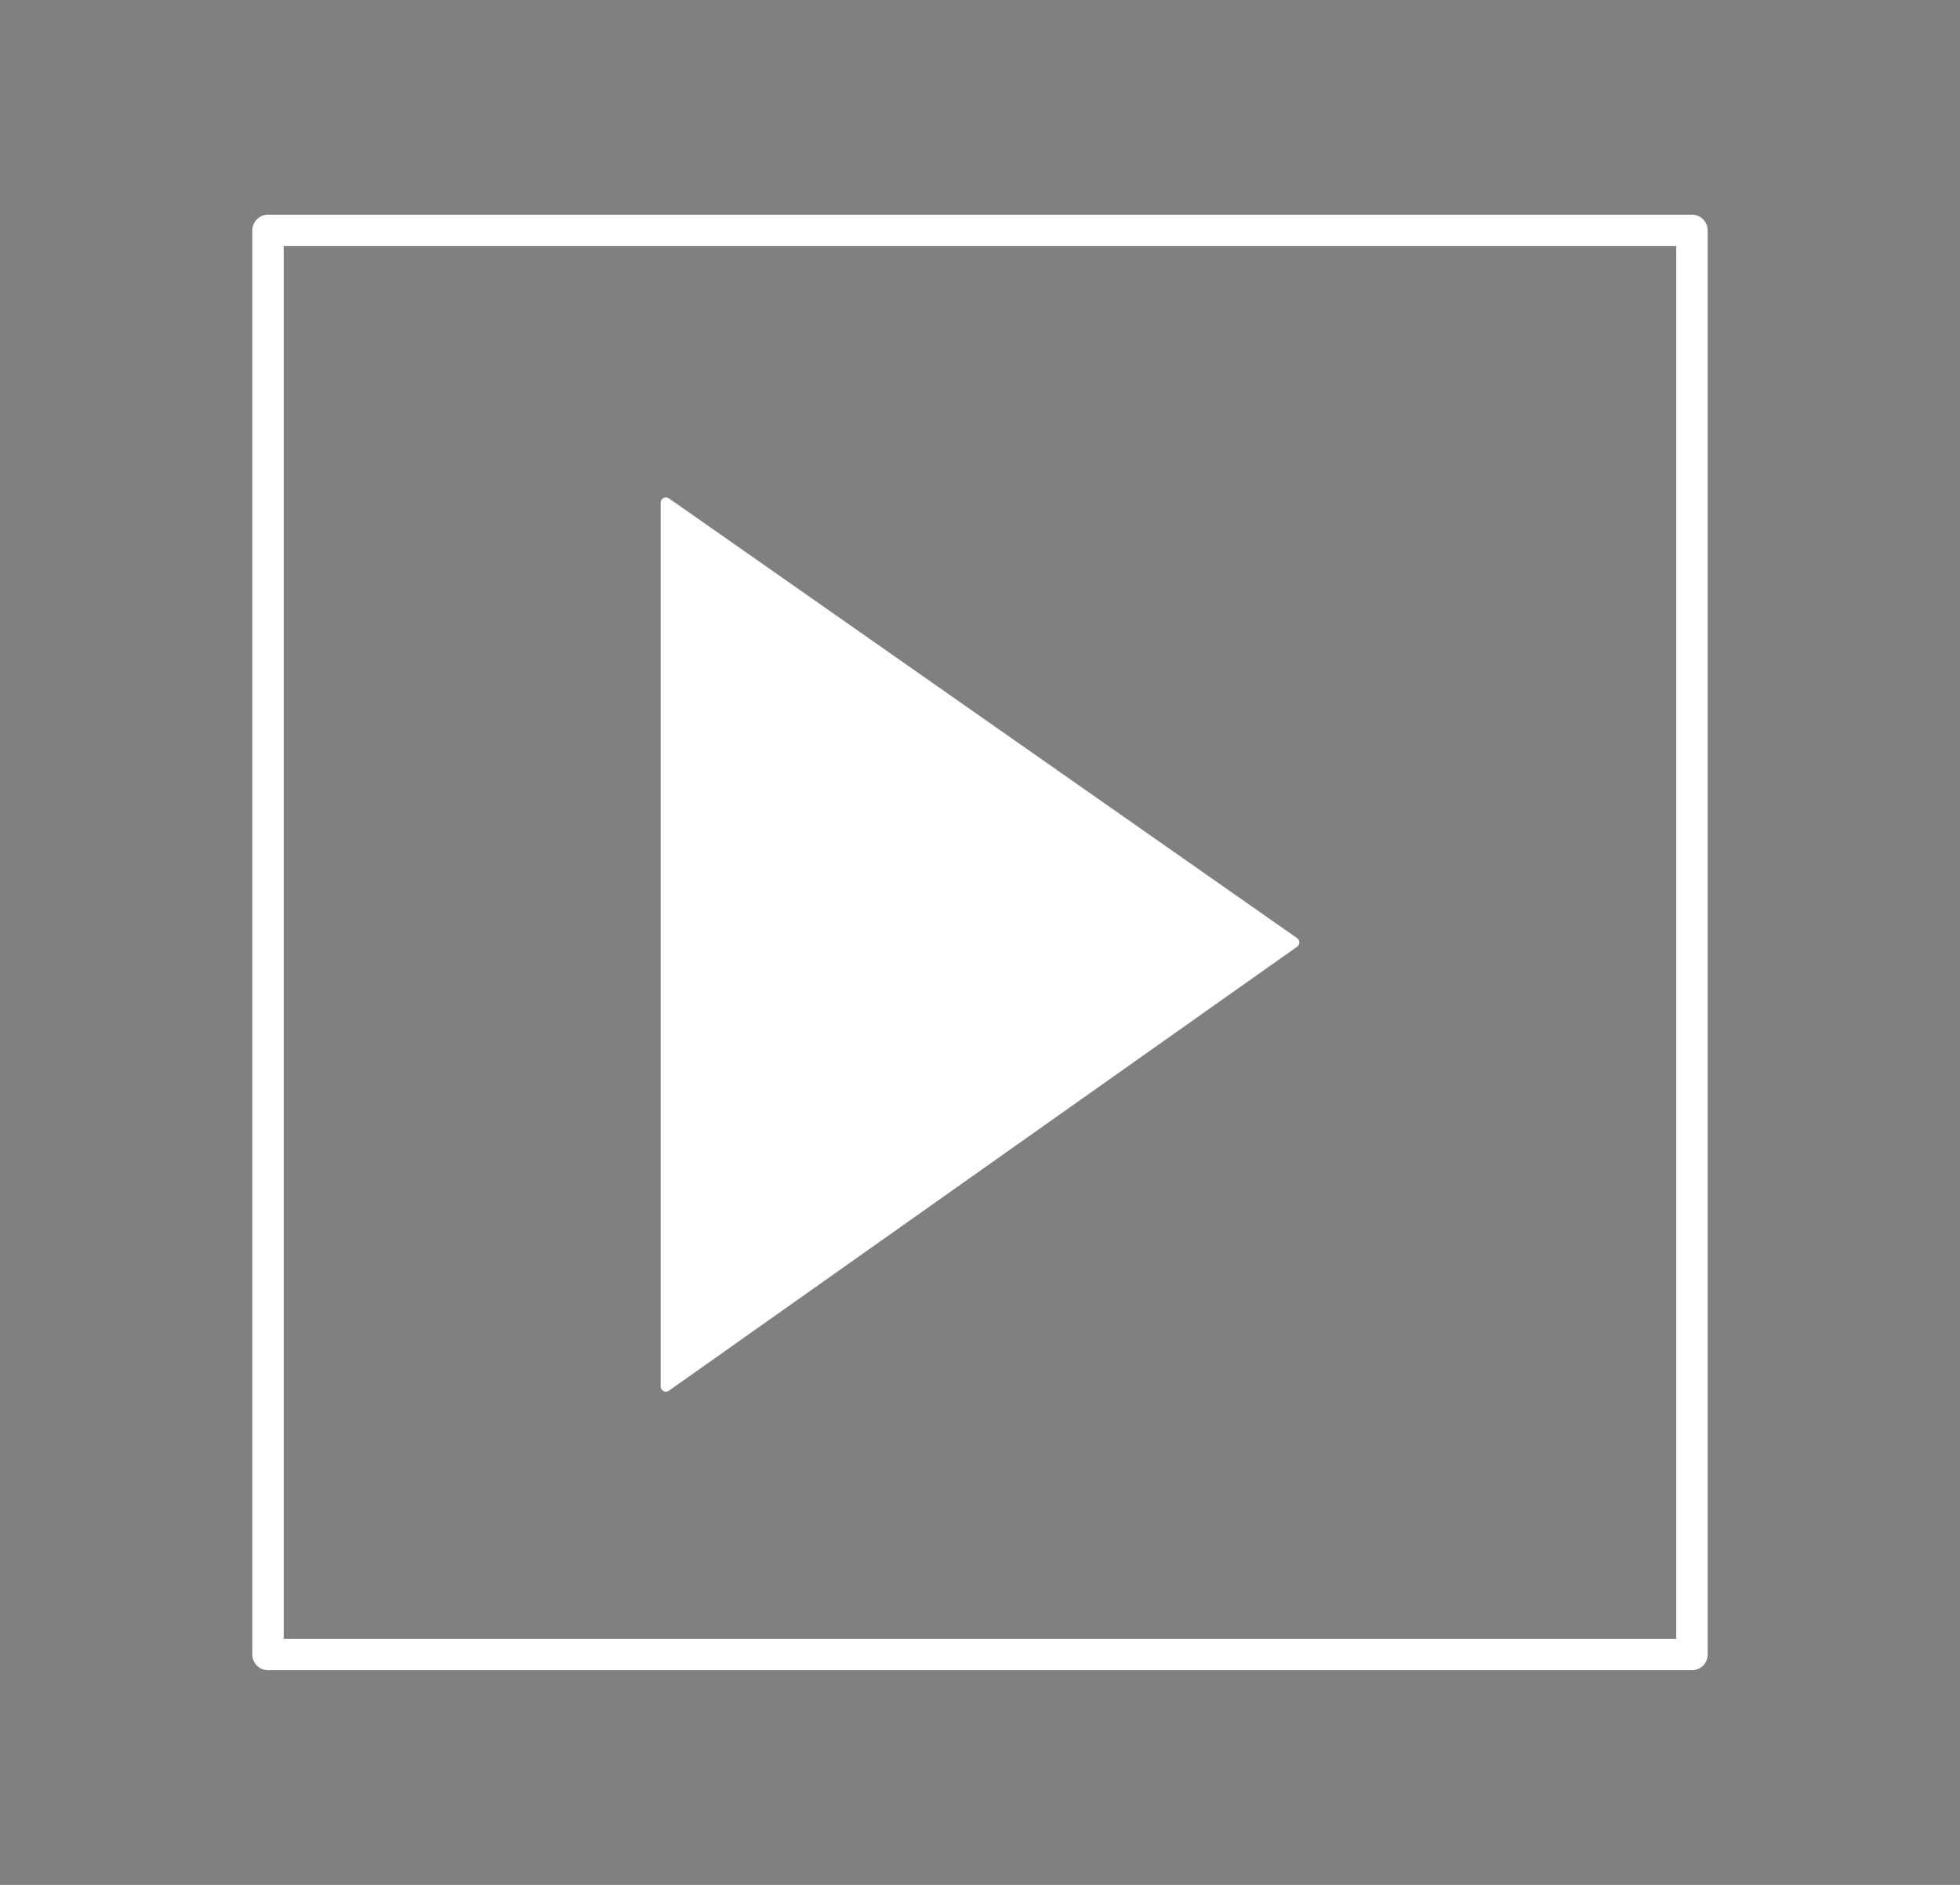 <?xml version="1.0" encoding="utf-8"?>
<!-- Generator: Adobe Illustrator 22.0.1, SVG Export Plug-In . SVG Version: 6.00 Build 0)  -->
<svg version="1.1" id="Calque_1" xmlns="http://www.w3.org/2000/svg" xmlns:xlink="http://www.w3.org/1999/xlink" x="0px" y="0px"
	 viewBox="0 0 46.8 45" style="enable-background:new 0 0 46.8 45;" xml:space="preserve">
<rect x="0" y="0" width="46.8" height="45" fill="#808080" stroke="none"/>
<style type="text/css">
	.st0{fill:none;stroke:#1E1E1E;stroke-width:2;stroke-linecap:round;stroke-linejoin:round;stroke-miterlimit:10;}
	.st1{fill:none;stroke:#FFFFFF;stroke-width:2;stroke-linecap:round;stroke-linejoin:round;stroke-miterlimit:10;}
	.st2{fill:#FFFFFF;stroke:#FFFFFF;stroke-width:0.25;stroke-linecap:round;stroke-linejoin:round;stroke-miterlimit:10;}
	.st3{fill:none;stroke:#FFFFFF;stroke-width:0.75;stroke-linecap:round;stroke-linejoin:round;stroke-miterlimit:10;}
</style>
<polyline class="st0" points="-144.4,8.4 -131.6,21.4 -144.4,34.4 "/>
<polyline class="st1" points="-97.6,13.8 -69.2,33.7 -40.9,13.8 "/>
<polyline class="st0" points="-176.1,8.4 -188.9,21.4 -176.1,34.4 "/>
<g>
	<polyline class="st1" points="-133.2,57.6 -123.9,67.2 -133.2,76.7 	"/>
	<polyline class="st1" points="-114.5,57.6 -123.9,67.2 -114.5,76.7 	"/>
</g>
<g>
	<polyline class="st1" points="-49.7,73.3 -34.3,89.1 -49.7,104.9 	"/>
	<polyline class="st1" points="-18.8,73.3 -34.3,89.1 -18.8,104.9 	"/>
</g>
<g>
	<polygon class="st2" points="15.9,12 30.9,22.5 15.9,33.1 	"/>
	<rect x="6.4" y="5.5" class="st3" width="34" height="34"/>
</g>
</svg>
